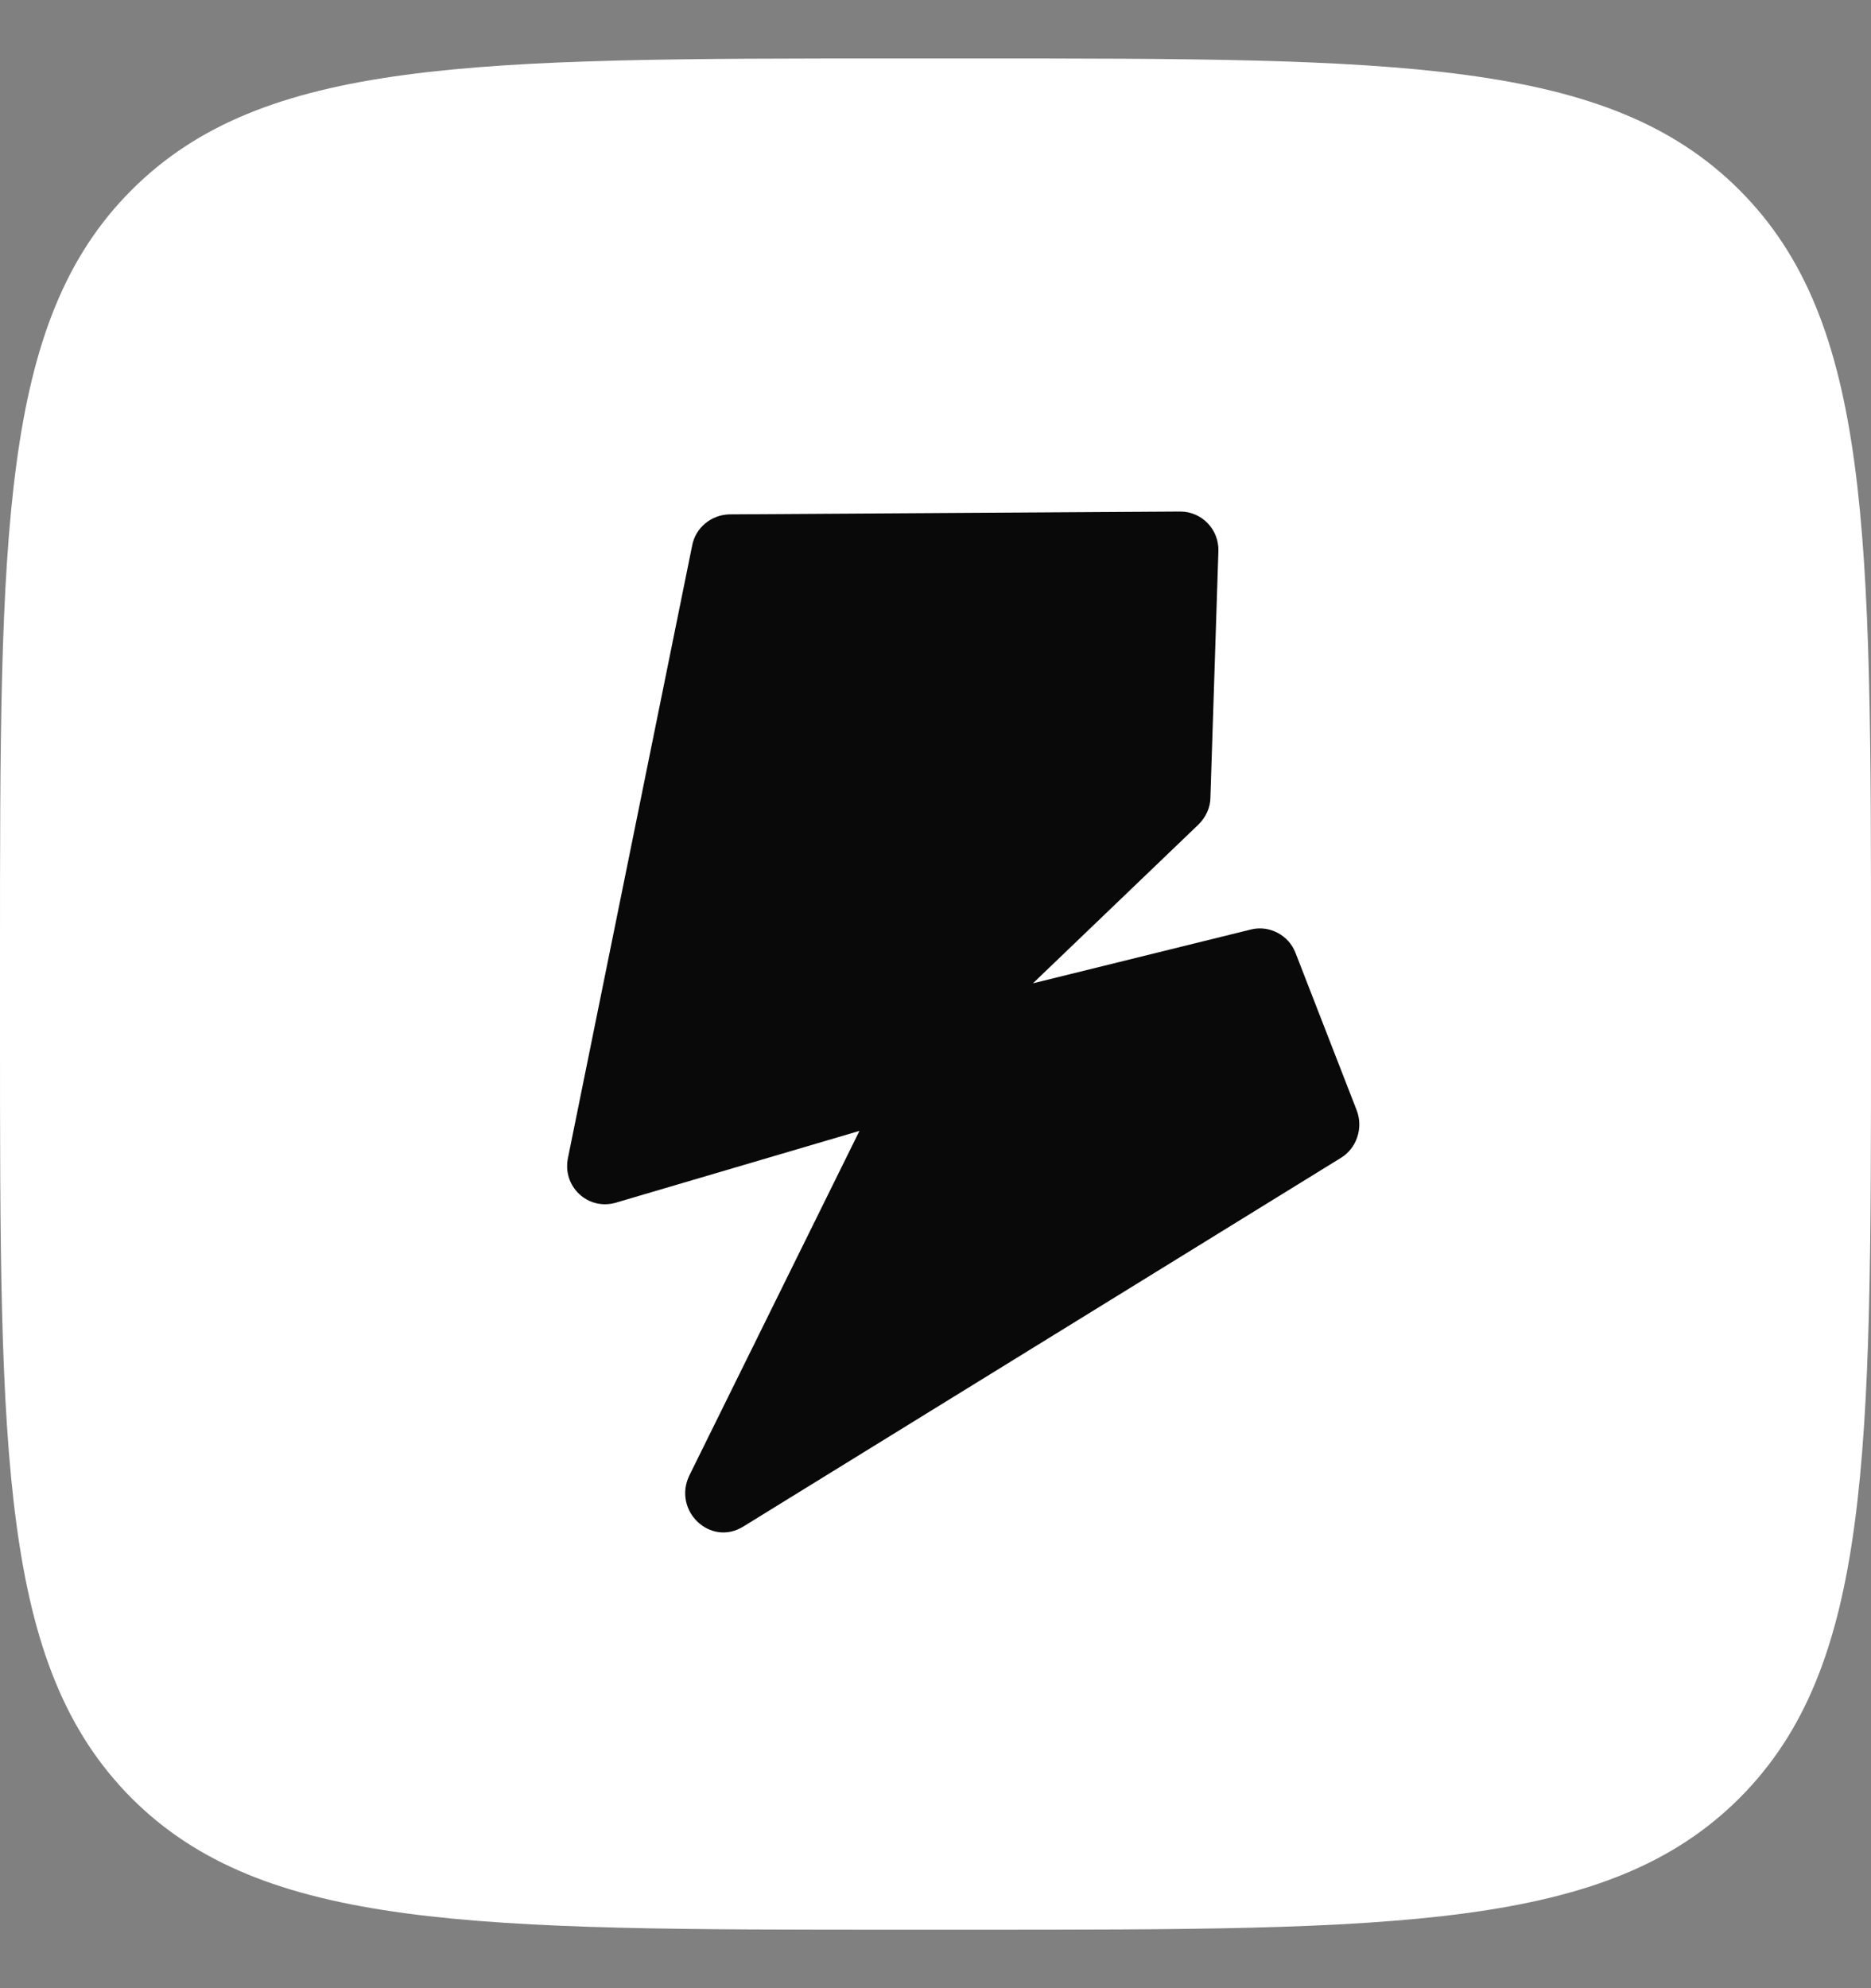 <?xml version="1.0" encoding="UTF-8"?> <svg xmlns="http://www.w3.org/2000/svg" width="16" height="17" viewBox="0 0 16 17" fill="none"><rect x="0" y="0" width="16" height="17" fill="#808080" stroke="none"/><g clip-path="url(#clip0_153_796)"><path d="M0 8.18C0 4.558 0 2.75 1.125 1.625C2.25 0.5 4.048 0.5 7.68 0.5H8.32C11.942 0.5 13.75 0.5 14.875 1.625C16 2.75 16 4.558 16 8.18V8.82C16 12.442 16 14.25 14.875 15.375C13.75 16.5 11.937 16.5 8.32 16.5H7.68C4.058 16.5 2.25 16.5 1.125 15.375C0 14.245 0 12.442 0 8.82V8.18Z" fill="white"></path><path d="M7.369 9.664L5.265 10.284C5.027 10.352 4.804 10.144 4.858 9.896L5.919 4.665C5.948 4.51 6.084 4.403 6.235 4.398L10.094 4.374C10.278 4.374 10.428 4.529 10.419 4.718L10.351 6.818C10.351 6.905 10.312 6.987 10.249 7.05L8.833 8.408L10.7 7.947C10.855 7.909 11.02 7.996 11.078 8.146L11.602 9.494C11.66 9.644 11.602 9.819 11.466 9.901L6.356 13.053C6.075 13.227 5.75 12.917 5.895 12.616L7.355 9.659H7.369V9.664Z" fill="#090909"></path></g><defs><clipPath id="clip0_153_796"><rect width="16" height="16" fill="white" transform="translate(0 0.5)"></rect></clipPath></defs></svg> 